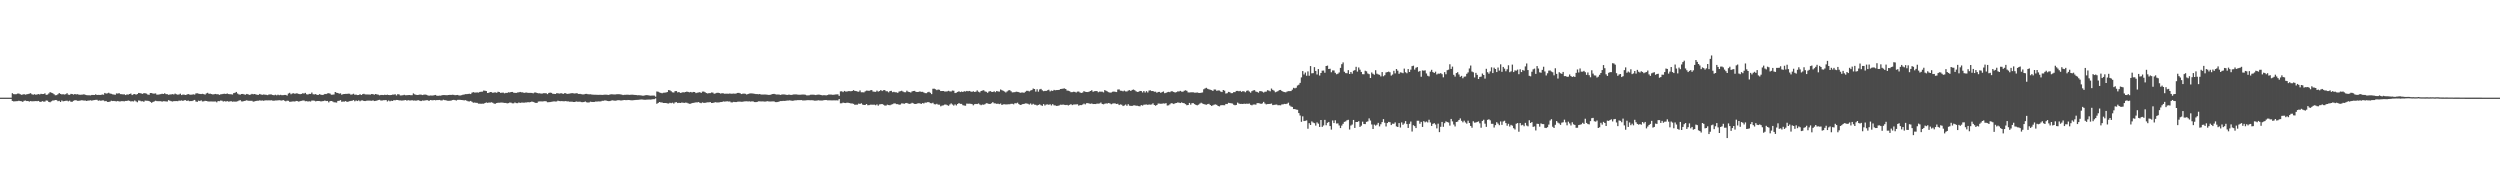 <?xml version="1.0" encoding="UTF-8"?>
<svg xmlns="http://www.w3.org/2000/svg" width="1920" height="150">
  <path d="M0 74.984h1v1.000H0zM1 74.989h1v1.000H1zM2 74.985h1v1.000H2zM3 74.988h1v1.000H3zM4 74.986h1v1.000H4zM5 74.984h1v1.000H5zM6 74.986h1v1.000H6zM7 74.985h1v1.000H7zM8 74.986h1v1.000H8zM9 71.583h1v5.937H9zM10 72.312h1v5.576H10zM11 72.383h1v5.420H11zM12 72.320h1v5.403H12zM13 71.907h1v5.772H13zM14 71.816h1v5.559H14zM15 72.320h1v5.316H15zM16 72.795h1v4.987H16zM17 72.612h1v5.623H17zM18 72.282h1v5.122H18zM19 72.726h1v4.494H19zM20 72.443h1v5.155H20zM21 72.259h1v5.299H21zM22 71.945h1v6.097H22zM23 71.567h1v6.027H23zM24 72.386h1v5.461H24zM25 72.737h1v5.047H25zM26 72.331h1v5.400H26zM27 72.736h1v4.891H27zM28 72.546h1v5.175H28zM29 72.257h1v5.260H29zM30 72.524h1v5.611H30zM31 72.042h1v6.265H31zM32 72.238h1v5.445H32zM33 72.174h1v5.869H33zM34 71.681h1v6.342H34zM35 72.849h1v4.290H35zM36 72.673h1v4.647H36zM37 71.799h1v6.471H37zM38 70.762h1v7.778H38zM39 71.233h1v6.614H39zM40 71.596h1v5.616H40zM41 72.341h1v4.828H41zM42 73.151h1v3.661H42zM43 73.038h1v3.879H43zM44 72.384h1v5.323H44zM45 71.453h1v5.958H45zM46 72.131h1v6.185H46zM47 72.498h1v4.649H47zM48 72.357h1v5.444H48zM49 72.590h1v5.019H49zM50 72.340h1v5.060H50zM51 71.559h1v5.733H51zM52 72.696h1v5.114H52zM53 72.854h1v4.443H53zM54 72.072h1v6.098H54zM55 72.240h1v5.874H55zM56 72.640h1v4.797H56zM57 72.191h1v4.779H57zM58 72.517h1v4.510H58zM59 72.340h1v5.073H59zM60 72.638h1v4.801H60zM61 72.795h1v4.452H61zM62 72.723h1v4.269H62zM63 72.674h1v4.401H63zM64 72.391h1v4.896H64zM65 72.832h1v4.369H65zM66 73.052h1v4.490H66zM67 73.141h1v4.133H67zM68 73.150h1v4.063H68zM69 73.270h1v3.755H69zM70 72.932h1v4.356H70zM71 72.933h1v4.067H71zM72 72.960h1v3.913H72zM73 72.444h1v4.252H73zM74 72.938h1v3.713H74zM75 72.878h1v4.473H75zM76 72.918h1v4.192H76zM77 72.890h1v4.530H77zM78 72.566h1v4.524H78zM79 72.755h1v4.334H79zM80 71.393h1v6.384H80zM81 71.870h1v5.625H81zM82 71.669h1v6.615H82zM83 71.226h1v7.034H83zM84 71.844h1v6.168H84zM85 72.051h1v5.299H85zM86 72.430h1v5.165H86zM87 72.575h1v4.937H87zM88 72.825h1v4.882H88zM89 71.717h1v6.135H89zM90 71.906h1v5.636H90zM91 71.532h1v6.418H91zM92 72.273h1v5.605H92zM93 72.354h1v5.320H93zM94 72.509h1v5.227H94zM95 72.455h1v5.383H95zM96 72.991h1v4.511H96zM97 72.481h1v5.051H97zM98 72.678h1v4.461H98zM99 72.208h1v5.233H99zM100 71.840h1v6.092H100zM101 73.021h1v4.703H101zM102 72.383h1v5.547H102zM103 72.214h1v4.950H103zM104 72.683h1v5.197H104zM105 72.246h1v6.277H105zM106 71.393h1v5.788H106zM107 71.540h1v5.795H107zM108 71.798h1v6.024H108zM109 72.090h1v5.615H109zM110 71.525h1v6.666H110zM111 71.635h1v5.605H111zM112 71.868h1v5.505H112zM113 72.599h1v4.836H113zM114 72.800h1v4.833H114zM115 71.416h1v6.830H115zM116 71.491h1v7.448H116zM117 71.899h1v6.371H117zM118 71.871h1v6.009H118zM119 71.747h1v5.639H119zM120 72.688h1v4.977H120zM121 72.647h1v5.071H121zM122 72.485h1v5.240H122zM123 72.300h1v5.428H123zM124 72.004h1v6.073H124zM125 72.189h1v5.532H125zM126 71.650h1v6.147H126zM127 72.295h1v5.607H127zM128 72.364h1v5.640H128zM129 72.816h1v4.103H129zM130 72.529h1v4.836H130zM131 72.473h1v5.241H131zM132 72.307h1v5.676H132zM133 72.568h1v5.124H133zM134 71.861h1v5.803H134zM135 72.418h1v5.194H135zM136 72.696h1v5.002H136zM137 72.533h1v4.734H137zM138 71.957h1v5.383H138zM139 72.994h1v4.121H139zM140 72.596h1v4.910H140zM141 72.718h1v4.305H141zM142 72.938h1v3.978H142zM143 72.664h1v4.889H143zM144 72.204h1v4.972H144zM145 72.586h1v5.138H145zM146 72.775h1v4.826H146zM147 72.650h1v4.969H147zM148 72.457h1v4.685H148zM149 72.652h1v4.100H149zM150 71.723h1v6.240H150zM151 71.653h1v6.573H151zM152 71.950h1v5.367H152zM153 72.153h1v5.467H153zM154 72.236h1v4.829H154zM155 72.034h1v5.896H155zM156 72.275h1v5.557H156zM157 72.655h1v4.754H157zM158 71.709h1v5.841H158zM159 71.263h1v6.537H159zM160 72.036h1v5.956H160zM161 71.949h1v5.996H161zM162 72.268h1v5.642H162zM163 72.555h1v5.413H163zM164 72.356h1v5.610H164zM165 72.126h1v5.800H165zM166 72.399h1v6.201H166zM167 72.351h1v5.274H167zM168 72.850h1v4.861H168zM169 72.428h1v4.767H169zM170 72.278h1v5.083H170zM171 72.077h1v5.919H171zM172 72.005h1v5.677H172zM173 72.210h1v5.840H173zM174 71.766h1v5.850H174zM175 72.241h1v5.769H175zM176 72.330h1v5.595H176zM177 72.406h1v5.278H177zM178 72.599h1v5.540H178zM179 71.529h1v6.456H179zM180 71.292h1v6.808H180zM181 70.612h1v7.425H181zM182 71.823h1v5.974H182zM183 72.491h1v4.746H183zM184 72.721h1v4.163H184zM185 72.217h1v5.683H185zM186 72.150h1v5.799H186zM187 72.510h1v5.049H187zM188 72.731h1v4.625H188zM189 72.130h1v4.872H189zM190 72.400h1v4.945H190zM191 72.871h1v4.550H191zM192 72.650h1v4.743H192zM193 72.105h1v5.295H193zM194 72.390h1v5.669H194zM195 72.188h1v5.696H195zM196 72.497h1v5.047H196zM197 72.826h1v4.534H197zM198 72.862h1v4.489H198zM199 72.128h1v4.915H199zM200 72.612h1v4.691H200zM201 72.809h1v4.348H201zM202 72.570h1v4.829H202zM203 72.693h1v4.411H203zM204 72.803h1v4.260H204zM205 73.057h1v4.075H205zM206 72.624h1v4.421H206zM207 72.483h1v4.619H207zM208 72.563h1v4.421H208zM209 72.976h1v4.316H209zM210 73.187h1v4.181H210zM211 72.759h1v4.413H211zM212 73.201h1v3.941H212zM213 72.695h1v4.359H213zM214 73.099h1v3.848H214zM215 72.820h1v4.296H215zM216 73.095h1v4.151H216zM217 73.054h1v3.726H217zM218 72.899h1v4.452H218zM219 72.895h1v4.947H219zM220 73.408h1v3.908H220zM221 71.850h1v5.580H221zM222 71.274h1v6.929H222zM223 72.371h1v5.736H223zM224 71.782h1v6.154H224zM225 71.622h1v6.230H225zM226 72.016h1v5.962H226zM227 71.661h1v5.835H227zM228 71.784h1v5.862H228zM229 72.143h1v5.932H229zM230 72.321h1v5.328H230zM231 72.164h1v5.301H231zM232 71.652h1v5.573H232zM233 71.834h1v5.336H233zM234 71.336h1v6.411H234zM235 72.384h1v5.297H235zM236 72.579h1v5.378H236zM237 72.070h1v5.717H237zM238 72.139h1v5.828H238zM239 71.084h1v6.193H239zM240 72.399h1v4.821H240zM241 72.489h1v4.854H241zM242 72.234h1v5.641H242zM243 72.923h1v4.656H243zM244 72.875h1v4.708H244zM245 72.300h1v5.316H245zM246 72.756h1v5.166H246zM247 72.933h1v4.810H247zM248 72.771h1v4.872H248zM249 72.139h1v5.092H249zM250 72.264h1v5.346H250zM251 71.710h1v5.796H251zM252 71.568h1v7.062H252zM253 71.864h1v5.801H253zM254 72.771h1v4.783H254zM255 72.696h1v5.223H255zM256 72.537h1v6.022H256zM257 70.680h1v7.976H257zM258 71.212h1v7.572H258zM259 71.435h1v6.073H259zM260 71.936h1v5.462H260zM261 71.666h1v5.259H261zM262 72.750h1v5.457H262zM263 72.298h1v5.694H263zM264 72.180h1v5.856H264zM265 72.076h1v5.565H265zM266 72.097h1v6.209H266zM267 71.947h1v6.095H267zM268 71.972h1v5.725H268zM269 72.701h1v4.810H269zM270 72.484h1v4.863H270zM271 72.012h1v4.825H271zM272 72.735h1v5.108H272zM273 72.644h1v4.533H273zM274 73.035h1v4.578H274zM275 72.958h1v4.088H275zM276 72.367h1v5.403H276zM277 72.953h1v4.188H277zM278 72.344h1v4.776H278zM279 72.031h1v5.538H279zM280 72.476h1v5.150H280zM281 72.552h1v4.809H281zM282 72.555h1v4.704H282zM283 72.598h1v4.688H283zM284 72.648h1v4.672H284zM285 72.178h1v5.221H285zM286 72.333h1v4.725H286zM287 72.710h1v4.928H287zM288 72.212h1v5.240H288zM289 72.483h1v4.779H289zM290 72.716h1v4.139H290zM291 73.231h1v3.409H291zM292 72.915h1v4.272H292zM293 72.920h1v4.312H293zM294 73.032h1v3.901H294zM295 72.777h1v4.165H295zM296 72.956h1v3.845H296zM297 72.714h1v5.211H297zM298 72.952h1v4.195H298zM299 73.046h1v4.761H299zM300 72.936h1v4.432H300zM301 72.646h1v4.925H301zM302 72.641h1v4.283H302zM303 72.401h1v4.641H303zM304 73.332h1v3.439H304zM305 72.366h1v4.435H305zM306 72.492h1v4.626H306zM307 73.317h1v3.779H307zM308 73.250h1v4.018H308zM309 73.107h1v4.071H309zM310 72.825h1v4.162H310zM311 73.183h1v3.625H311zM312 73.111h1v4.186H312zM313 73.014h1v3.883H313zM314 72.953h1v4.197H314zM315 73.114h1v4.059H315zM316 73.118h1v3.845H316zM317 71.751h1v5.502H317zM318 72.432h1v4.743H318zM319 72.821h1v4.540H319zM320 72.985h1v4.082H320zM321 72.844h1v4.131H321zM322 72.625h1v4.799H322zM323 72.694h1v4.951H323zM324 73.035h1v4.135H324zM325 72.712h1v4.622H325zM326 72.582h1v4.516H326zM327 72.828h1v4.124H327zM328 73.190h1v3.775H328zM329 73.528h1v4.027H329zM330 73.321h1v3.459H330zM331 73.390h1v3.558H331zM332 73.391h1v3.682H332zM333 73.119h1v3.671H333zM334 72.934h1v4.120H334zM335 73.524h1v3.347H335zM336 73.593h1v3.244H336zM337 73.436h1v3.297H337zM338 73.476h1v3.612H338zM339 73.129h1v4.012H339zM340 73.036h1v3.548H340zM341 73.023h1v3.892H341zM342 73.134h1v3.847H342zM343 73.106h1v4.248H343zM344 72.958h1v4.462H344zM345 72.863h1v4.513H345zM346 72.922h1v4.326H346zM347 72.750h1v4.096H347zM348 72.864h1v3.815H348zM349 73.094h1v3.783H349zM350 73.003h1v4.226H350zM351 72.897h1v3.821H351zM352 73.299h1v3.361H352zM353 73.341h1v3.336H353zM354 73.103h1v3.687H354zM355 72.747h1v4.136H355zM356 72.619h1v4.466H356zM357 72.309h1v4.611H357zM358 72.303h1v5.084H358zM359 72.165h1v5.646H359zM360 71.986h1v5.936H360zM361 72.233h1v5.292H361zM362 71.159h1v7.007H362zM363 70.768h1v8.146H363zM364 71.042h1v7.689H364zM365 71.044h1v7.913H365zM366 70.942h1v8.050H366zM367 71.140h1v8.467H367zM368 70.628h1v8.978H368zM369 70.444h1v9.293H369zM370 70.423h1v9.175H370zM371 69.507h1v10.183H371zM372 69.681h1v9.447H372zM373 69.937h1v8.780H373zM374 71.436h1v7.581H374zM375 71.205h1v7.538H375zM376 70.665h1v8.147H376zM377 70.775h1v7.747H377zM378 71.346h1v7.618H378zM379 70.998h1v8.621H379zM380 70.971h1v8.713H380zM381 71.248h1v7.840H381zM382 70.433h1v8.457H382zM383 70.697h1v8.192H383zM384 71.310h1v7.467H384zM385 71.164h1v7.556H385zM386 71.093h1v7.808H386zM387 71.670h1v7.377H387zM388 71.306h1v7.740H388zM389 71.358h1v8.043H389zM390 70.838h1v8.381H390zM391 70.989h1v7.740H391zM392 70.674h1v8.163H392zM393 70.586h1v8.789H393zM394 71.181h1v8.154H394zM395 71.331h1v7.363H395zM396 71.367h1v7.846H396zM397 71.016h1v8.237H397zM398 70.932h1v7.738H398zM399 70.592h1v8.477H399zM400 70.888h1v7.890H400zM401 70.906h1v7.909H401zM402 71.390h1v7.524H402zM403 71.122h1v7.592H403zM404 71.078h1v7.618H404zM405 71.322h1v7.098H405zM406 71.304h1v7.268H406zM407 71.315h1v7.077H407zM408 71.383h1v6.620H408zM409 71.700h1v6.600H409zM410 71.054h1v7.662H410zM411 71.005h1v8.028H411zM412 71.417h1v7.571H412zM413 71.693h1v6.305H413zM414 71.643h1v6.230H414zM415 71.885h1v5.973H415zM416 71.824h1v6.078H416zM417 71.574h1v6.259H417zM418 71.560h1v6.126H418zM419 71.614h1v6.185H419zM420 72.276h1v6.250H420zM421 71.370h1v7.131H421zM422 71.119h1v7.290H422zM423 71.336h1v6.859H423zM424 72.008h1v6.032H424zM425 72.086h1v5.716H425zM426 72.178h1v5.817H426zM427 71.650h1v6.286H427zM428 71.639h1v5.662H428zM429 71.904h1v5.713H429zM430 71.671h1v6.038H430zM431 71.619h1v6.025H431zM432 72.181h1v5.568H432zM433 71.594h1v6.185H433zM434 71.600h1v5.995H434zM435 72.126h1v5.736H435zM436 71.971h1v5.892H436zM437 71.894h1v6.229H437zM438 71.642h1v6.441H438zM439 71.522h1v6.615H439zM440 71.675h1v6.673H440zM441 71.840h1v6.491H441zM442 71.566h1v6.369H442zM443 71.741h1v6.398H443zM444 72.214h1v5.941H444zM445 72.111h1v5.991H445zM446 72.361h1v6.091H446zM447 72.478h1v5.996H447zM448 72.510h1v5.827H448zM449 72.134h1v5.780H449zM450 72.078h1v6.451H450zM451 72.361h1v6.392H451zM452 72.442h1v6.205H452zM453 72.383h1v5.702H453zM454 72.590h1v5.696H454zM455 72.704h1v5.643H455zM456 72.771h1v5.524H456zM457 72.752h1v5.237H457zM458 72.787h1v5.260H458zM459 72.837h1v5.060H459zM460 72.809h1v5.113H460zM461 72.830h1v5.023H461zM462 72.931h1v4.470H462zM463 72.804h1v4.598H463zM464 72.706h1v4.384H464zM465 72.688h1v4.524H465zM466 72.802h1v4.736H466zM467 72.887h1v4.782H467zM468 72.555h1v5.041H468zM469 72.375h1v4.854H469zM470 72.445h1v4.630H470zM471 72.556h1v4.703H471zM472 72.555h1v4.819H472zM473 72.407h1v4.827H473zM474 72.334h1v4.625H474zM475 72.362h1v4.583H475zM476 72.520h1v4.615H476zM477 72.679h1v4.464H477zM478 72.992h1v3.985H478zM479 72.801h1v4.019H479zM480 72.809h1v4.087H480zM481 72.685h1v4.202H481zM482 72.773h1v4.001H482zM483 72.863h1v3.966H483zM484 72.781h1v4.211H484zM485 72.722h1v4.309H485zM486 72.806h1v4.148H486zM487 72.887h1v3.958H487zM488 72.940h1v3.827H488zM489 73.144h1v3.545H489zM490 73.123h1v3.533H490zM491 73.186h1v3.317H491zM492 73.295h1v3.095H492zM493 73.466h1v2.977H493zM494 73.466h1v3.147H494zM495 73.156h1v3.487H495zM496 73.078h1v3.458H496zM497 73.095h1v3.376H497zM498 73.293h1v3.139H498zM499 73.474h1v3.005H499zM500 73.417h1v2.991H500zM501 73.391h1v2.776H501zM502 73.399h1v2.769H502zM503 74.216h1v1.358H503zM504 70.261h1v9.451H504zM505 70.473h1v8.604H505zM506 71.028h1v7.332H506zM507 71.332h1v7.312H507zM508 71.630h1v7.048H508zM509 71.245h1v7.869H509zM510 71.163h1v7.946H510zM511 71.022h1v8.090H511zM512 70.701h1v8.728H512zM513 69.179h1v10.317H513zM514 69.393h1v9.553H514zM515 70.086h1v9.150H515zM516 70.928h1v7.906H516zM517 71.052h1v8.504H517zM518 70.008h1v8.616H518zM519 69.946h1v8.515H519zM520 70.975h1v8.204H520zM521 70.666h1v8.263H521zM522 71.375h1v7.704H522zM523 71.194h1v7.588H523zM524 70.832h1v7.995H524zM525 70.971h1v8.107H525zM526 70.656h1v8.144H526zM527 70.360h1v8.528H527zM528 70.617h1v8.719H528zM529 70.916h1v8.818H529zM530 70.622h1v9.068H530zM531 71.011h1v8.164H531zM532 70.620h1v8.376H532zM533 70.638h1v8.190H533zM534 71.506h1v7.088H534zM535 71.163h1v7.475H535zM536 71.022h1v7.364H536zM537 70.755h1v8.212H537zM538 71.370h1v7.897H538zM539 70.326h1v8.334H539zM540 70.305h1v8.709H540zM541 70.833h1v8.153H541zM542 71.494h1v7.253H542zM543 71.766h1v6.844H543zM544 71.530h1v7.049H544zM545 71.517h1v6.846H545zM546 71.009h1v8.097H546zM547 71.100h1v7.964H547zM548 71.974h1v6.796H548zM549 71.734h1v6.759H549zM550 71.300h1v7.388H550zM551 71.233h1v7.463H551zM552 71.473h1v7.131H552zM553 71.886h1v6.505H553zM554 71.587h1v6.763H554zM555 71.678h1v6.189H555zM556 71.991h1v6.017H556zM557 71.950h1v5.986H557zM558 71.943h1v5.838H558zM559 71.983h1v5.979H559zM560 71.781h1v6.155H560zM561 72.012h1v6.620H561zM562 71.962h1v6.671H562zM563 71.815h1v6.435H563zM564 71.995h1v6.374H564zM565 71.741h1v6.641H565zM566 71.364h1v6.778H566zM567 71.347h1v6.679H567zM568 71.696h1v6.379H568zM569 72.238h1v5.962H569zM570 71.958h1v6.182H570zM571 71.879h1v6.020H571zM572 72.048h1v5.761H572zM573 72.585h1v5.209H573zM574 72.203h1v5.718H574zM575 71.825h1v6.012H575zM576 71.713h1v6.303H576zM577 71.750h1v6.048H577zM578 71.874h1v6.028H578zM579 72.042h1v6.369H579zM580 72.223h1v6.220H580zM581 72.221h1v6.064H581zM582 72.403h1v5.416H582zM583 72.200h1v5.623H583zM584 72.603h1v5.322H584zM585 72.609h1v5.242H585zM586 72.597h1v5.346H586zM587 72.574h1v5.502H587zM588 72.672h1v5.203H588zM589 72.762h1v4.943H589zM590 72.909h1v5.040H590zM591 72.824h1v5.152H591zM592 72.504h1v5.420H592zM593 72.201h1v5.690H593zM594 72.091h1v5.769H594zM595 72.383h1v6.029H595zM596 72.613h1v5.826H596zM597 72.542h1v5.736H597zM598 72.650h1v5.254H598zM599 72.917h1v4.698H599zM600 72.565h1v5.076H600zM601 72.492h1v4.997H601zM602 72.541h1v4.972H602zM603 72.709h1v4.690H603zM604 72.935h1v4.290H604zM605 72.709h1v4.511H605zM606 72.711h1v4.350H606zM607 72.949h1v4.319H607zM608 72.743h1v4.680H608zM609 72.533h1v4.776H609zM610 72.497h1v4.574H610zM611 72.517h1v4.530H611zM612 72.653h1v4.270H612zM613 72.737h1v4.149H613zM614 72.759h1v4.154H614zM615 72.663h1v4.165H615zM616 72.604h1v4.530H616zM617 72.599h1v4.572H617zM618 72.756h1v4.334H618zM619 73.201h1v3.792H619zM620 73.247h1v3.639H620zM621 73.167h1v3.780H621zM622 72.760h1v4.248H622zM623 72.719h1v4.225H623zM624 72.729h1v4.304H624zM625 72.790h1v4.527H625zM626 73.011h1v4.306H626zM627 72.757h1v4.443H627zM628 72.667h1v4.321H628zM629 72.692h1v4.467H629zM630 72.965h1v4.269H630zM631 73.213h1v4.014H631zM632 73.098h1v3.927H632zM633 73.107h1v3.737H633zM634 73.269h1v3.542H634zM635 73.031h1v4.044H635zM636 72.628h1v4.450H636zM637 72.617h1v4.443H637zM638 72.639h1v4.471H638zM639 72.807h1v4.285H639zM640 72.770h1v4.279H640zM641 72.573h1v4.529H641zM642 72.473h1v4.586H642zM643 72.460h1v4.712H643zM644 73.645h1v2.440H644zM645 70.190h1v9.165H645zM646 70.070h1v9.253H646zM647 70.767h1v8.021H647zM648 69.841h1v9.213H648zM649 70.306h1v8.854H649zM650 70.296h1v8.565H650zM651 69.980h1v8.974H651zM652 70.008h1v9.134H652zM653 70.067h1v9.396H653zM654 69.912h1v9.559H654zM655 69.242h1v10.537H655zM656 69.792h1v10.715H656zM657 69.922h1v10.460H657zM658 70.298h1v10.109H658zM659 70.431h1v9.127H659zM660 69.416h1v10.418H660zM661 70.848h1v8.456H661zM662 70.864h1v9.471H662zM663 70.955h1v9.703H663zM664 70.124h1v10.477H664zM665 69.566h1v10.289H665zM666 69.633h1v11.207H666zM667 69.789h1v10.945H667zM668 69.305h1v11.085H668zM669 69.191h1v11.186H669zM670 70.300h1v10.151H670zM671 70.447h1v9.923H671zM672 70.571h1v10.261H672zM673 69.567h1v10.601H673zM674 70.336h1v10.842H674zM675 69.949h1v10.221H675zM676 69.110h1v10.927H676zM677 69.960h1v9.905H677zM678 69.296h1v11.146H678zM679 69.181h1v11.893H679zM680 70.036h1v11.054H680zM681 70.137h1v10.262H681zM682 70.913h1v9.755H682zM683 69.914h1v10.909H683zM684 69.740h1v10.605H684zM685 70.823h1v9.219H685zM686 70.520h1v8.918H686zM687 70.863h1v8.540H687zM688 70.924h1v9.071H688zM689 71.321h1v8.677H689zM690 70.296h1v10.116H690zM691 70.037h1v10.253H691zM692 69.674h1v9.748H692zM693 70.321h1v9.131H693zM694 70.825h1v8.897H694zM695 70.871h1v8.343H695zM696 69.617h1v9.450H696zM697 70.450h1v9.118H697zM698 70.728h1v9.039H698zM699 71.053h1v8.534H699zM700 70.213h1v8.722H700zM701 69.911h1v9.521H701zM702 69.808h1v10.016H702zM703 70.538h1v9.332H703zM704 70.649h1v8.826H704zM705 70.540h1v8.785H705zM706 70.192h1v9.146H706zM707 70.553h1v9.301H707zM708 70.508h1v8.661H708zM709 70.999h1v8.450H709zM710 71.535h1v7.248H710zM711 71.595h1v7.216H711zM712 70.864h1v7.550H712zM713 70.528h1v7.946H713zM714 71.287h1v7.937H714zM715 72.292h1v7.087H715zM716 68.146h1v10.758H716zM717 68.078h1v11.955H717zM718 68.564h1v11.637H718zM719 69.232h1v10.493H719zM720 68.788h1v11.607H720zM721 68.957h1v11.446H721zM722 69.957h1v11.698H722zM723 69.867h1v11.234H723zM724 69.890h1v11.003H724zM725 70.270h1v10.059H725zM726 70.294h1v10.011H726zM727 70.165h1v10.619H727zM728 69.717h1v11.535H728zM729 70.207h1v10.004H729zM730 70.226h1v9.201H730zM731 69.506h1v10.753H731zM732 69.701h1v11.379H732zM733 71.498h1v8.682H733zM734 71.194h1v9.817H734zM735 70.598h1v9.274H735zM736 70.070h1v9.080H736zM737 70.718h1v9.053H737zM738 70.316h1v9.430H738zM739 70.662h1v10.147H739zM740 70.044h1v11.026H740zM741 70.291h1v10.917H741zM742 69.837h1v9.709H742zM743 70.116h1v9.537H743zM744 69.820h1v9.795H744zM745 70.269h1v9.460H745zM746 70.569h1v9.361H746zM747 70.083h1v10.795H747zM748 70.592h1v9.433H748zM749 70.404h1v9.438H749zM750 69.419h1v10.488H750zM751 70.446h1v8.998H751zM752 70.973h1v9.269H752zM753 69.907h1v10.888H753zM754 69.509h1v10.797H754zM755 69.263h1v11.184H755zM756 70.199h1v9.818H756zM757 70.510h1v8.755H757zM758 71.274h1v8.116H758zM759 70.290h1v9.542H759zM760 69.930h1v9.883H760zM761 70.491h1v8.809H761zM762 70.661h1v7.799H762zM763 70.080h1v9.288H763zM764 70.784h1v8.651H764zM765 69.913h1v9.848H765zM766 70.253h1v9.371H766zM767 70.370h1v9.580H767zM768 68.696h1v10.835H768zM769 69.248h1v11.389H769zM770 69.734h1v10.414H770zM771 70.323h1v9.760H771zM772 71.009h1v9.200H772zM773 70.194h1v10.003H773zM774 69.425h1v10.649H774zM775 69.221h1v10.849H775zM776 70.088h1v9.609H776zM777 70.949h1v8.751H777zM778 70.869h1v9.263H778zM779 70.756h1v8.519H779zM780 70.395h1v8.971H780zM781 70.551h1v8.319H781zM782 70.746h1v9.198H782zM783 71.251h1v9.410H783zM784 71.067h1v9.312H784zM785 70.998h1v8.937H785zM786 71.288h1v8.545H786zM787 70.444h1v8.988H787zM788 69.743h1v9.717H788zM789 69.723h1v10.016H789zM790 70.185h1v10.088H790zM791 69.549h1v9.901H791zM792 69.156h1v11.276H792zM793 67.981h1v11.742H793zM794 68.347h1v12.055H794zM795 70.358h1v10.135H795zM796 68.542h1v12.517H796zM797 70.393h1v10.196H797zM798 68.646h1v11.467H798zM799 68.226h1v12.617H799zM800 69.392h1v11.936H800zM801 70.022h1v9.891H801zM802 69.794h1v11.277H802zM803 69.855h1v10.425H803zM804 69.327h1v10.852H804zM805 68.916h1v11.580H805zM806 70.181h1v9.919H806zM807 69.511h1v11.465H807zM808 69.848h1v10.129H808zM809 69.024h1v11.888H809zM810 69.305h1v11.685H810zM811 69.156h1v12.185H811zM812 69.113h1v12.135H812zM813 69.007h1v11.917H813zM814 68.376h1v12.027H814zM815 68.235h1v12.255H815zM816 68.022h1v12.277H816zM817 67.894h1v12.622H817zM818 68.340h1v12.372H818zM819 69.538h1v11.025H819zM820 69.707h1v11.302H820zM821 70.062h1v10.482H821zM822 70.798h1v9.176H822zM823 70.777h1v9.974H823zM824 70.459h1v9.833H824zM825 70.531h1v9.703H825zM826 71.044h1v9.142H826zM827 70.347h1v9.711H827zM828 70.283h1v10.851H828zM829 71.082h1v9.614H829zM830 71.367h1v9.384H830zM831 71.072h1v9.224H831zM832 69.979h1v9.587H832zM833 70.517h1v9.684H833zM834 70.642h1v8.596H834zM835 70.699h1v8.511H835zM836 70.357h1v9.173H836zM837 69.877h1v9.819H837zM838 69.270h1v10.212H838zM839 70.488h1v9.415H839zM840 70.060h1v9.803H840zM841 69.946h1v9.982H841zM842 69.926h1v9.641H842zM843 70.860h1v8.780H843zM844 70.356h1v9.091H844zM845 70.401h1v8.343H845zM846 70.385h1v9.461H846zM847 70.969h1v9.157H847zM848 69.175h1v10.478H848zM849 69.723h1v9.697H849zM850 70.269h1v9.256H850zM851 70.823h1v8.281H851zM852 71.194h1v8.317H852zM853 71.006h1v9.066H853zM854 70.442h1v9.102H854zM855 70.286h1v9.049H855zM856 70.488h1v8.998H856zM857 70.716h1v9.131H857zM858 68.769h1v10.901H858zM859 68.668h1v12.006H859zM860 69.634h1v10.554H860zM861 69.729h1v10.690H861zM862 70.156h1v11.307H862zM863 69.605h1v11.416H863zM864 70.208h1v10.090H864zM865 70.266h1v10.967H865zM866 69.526h1v10.498H866zM867 69.215h1v11.913H867zM868 69.864h1v11.444H868zM869 69.069h1v12.305H869zM870 68.755h1v12.216H870zM871 69.259h1v11.619H871zM872 70.100h1v11.091H872zM873 70.627h1v10.578H873zM874 70.462h1v11.046H874zM875 69.830h1v11.826H875zM876 69.948h1v10.768H876zM877 70.991h1v10.117H877zM878 69.890h1v10.526H878zM879 71.072h1v9.263H879zM880 70.011h1v10.232H880zM881 70.990h1v9.538H881zM882 69.542h1v10.679H882zM883 69.360h1v11.023H883zM884 69.940h1v10.305H884zM885 69.912h1v9.440H885zM886 70.475h1v10.161H886zM887 70.411h1v10.782H887zM888 71.229h1v9.393H888zM889 70.628h1v8.861H889zM890 70.535h1v9.053H890zM891 71.334h1v8.390H891zM892 70.704h1v8.933H892zM893 70.234h1v9.187H893zM894 71.563h1v8.022H894zM895 71.328h1v7.859H895zM896 70.785h1v10.267H896zM897 70.564h1v10.329H897zM898 70.785h1v9.350H898zM899 70.093h1v9.183H899zM900 70.161h1v9.242H900zM901 70.675h1v9.268H901zM902 71.073h1v8.260H902zM903 70.780h1v8.314H903zM904 70.194h1v8.515H904zM905 70.266h1v8.559H905zM906 69.798h1v9.356H906zM907 70.356h1v8.269H907zM908 70.458h1v8.669H908zM909 69.666h1v9.663H909zM910 69.330h1v10.658H910zM911 69.730h1v11.097H911zM912 70.943h1v9.674H912zM913 71.030h1v8.024H913zM914 70.904h1v9.488H914zM915 70.874h1v8.347H915zM916 70.920h1v8.351H916zM917 71.148h1v8.831H917zM918 71.168h1v9.432H918zM919 71.034h1v9.862H919zM920 71.334h1v9.035H920zM921 71.448h1v8.109H921zM922 71.210h1v7.700H922zM923 71.011h1v8.497H923zM924 68.546h1v11.387H924zM925 67.893h1v12.356H925zM926 67.422h1v13.029H926zM927 68.214h1v11.740H927zM928 68.611h1v11.092H928zM929 68.916h1v11.737H929zM930 69.199h1v12.134H930zM931 69.847h1v11.070H931zM932 68.710h1v11.698H932zM933 68.745h1v11.454H933zM934 69.737h1v10.798H934zM935 69.438h1v11.981H935zM936 69.518h1v12.201H936zM937 70.303h1v10.605H937zM938 70.724h1v9.997H938zM939 69.121h1v11.680H939zM940 69.619h1v11.250H940zM941 71.822h1v7.992H941zM942 71.580h1v8.321H942zM943 70.548h1v8.381H943zM944 70.817h1v8.336H944zM945 71.559h1v7.732H945zM946 71.547h1v7.968H946zM947 70.767h1v9.668H947zM948 70.744h1v10.102H948zM949 69.854h1v10.758H949zM950 69.797h1v9.006H950zM951 70.086h1v9.420H951zM952 69.773h1v10.039H952zM953 70.537h1v9.228H953zM954 70.005h1v9.883H954zM955 70.211h1v9.402H955zM956 70.881h1v8.907H956zM957 69.717h1v9.901H957zM958 69.451h1v10.272H958zM959 70.297h1v9.207H959zM960 71.174h1v9.291H960zM961 69.993h1v10.924H961zM962 69.448h1v10.810H962zM963 69.204h1v11.003H963zM964 70.283h1v10.089H964zM965 70.616h1v8.599H965zM966 71.151h1v8.030H966zM967 70.006h1v9.412H967zM968 69.967h1v9.834H968zM969 70.422h1v8.997H969zM970 71.054h1v7.169H970zM971 70.455h1v9.079H971zM972 70.369h1v9.835H972zM973 69.274h1v10.664H973zM974 69.596h1v10.286H974zM975 70.140h1v9.653H975zM976 67.996h1v11.515H976zM977 69.011h1v11.710H977zM978 69.623h1v10.933H978zM979 70.866h1v9.514H979zM980 70.453h1v9.837H980zM981 69.990h1v10.837H981zM982 69.246h1v11.534H982zM983 69.067h1v11.812H983zM984 69.870h1v10.322H984zM985 70.454h1v9.695H985zM986 70.692h1v9.072H986zM987 70.888h1v9.029H987zM988 70.323h1v9.313H988zM989 70.015h1v8.843H989zM990 69.994h1v10.983H990zM991 69.946h1v11.864H991zM992 68.840h1v13.263H992zM993 67.445h1v16.314H993zM994 67.814h1v15.953H994zM995 67.368h1v16.786H995zM996 65.690h1v18.622H996zM997 65.069h1v21.772H997zM998 63.623h1v25.099H998zM999 59.456h1v34.103H999zM1000 54.590h1v34.767H1000zM1001 57.188h1v35.786H1001zM1002 55.711h1v37.042H1002zM1003 58.180h1v34.277H1003zM1004 54.823h1v44.052H1004zM1005 58.188h1v36.418H1005zM1006 50.751h1v45.274H1006zM1007 56.340h1v36.904H1007zM1008 56.178h1v37.908H1008zM1009 51.582h1v43.037H1009zM1010 54.500h1v41.963H1010zM1011 57.171h1v36.826H1011zM1012 53.051h1v41.905H1012zM1013 57.994h1v39.483H1013zM1014 56.072h1v36.090H1014zM1015 54.286h1v43.173H1015zM1016 54.149h1v42.214H1016zM1017 55.849h1v36.234H1017zM1018 50.709h1v45.501H1018zM1019 50.402h1v43.927H1019zM1020 53.009h1v40.635H1020zM1021 52.775h1v44.057H1021zM1022 55.524h1v44.026H1022zM1023 54.068h1v38.465H1023zM1024 54.104h1v40.408H1024zM1025 55.886h1v36.481H1025zM1026 57.038h1v37.849H1026zM1027 56.603h1v38.155H1027zM1028 55.672h1v40.709H1028zM1029 52.114h1v46.223H1029zM1030 49.303h1v47.149H1030zM1031 47.927h1v47.138H1031zM1032 55.086h1v38.519H1032zM1033 56.164h1v37.089H1033zM1034 56.272h1v36.085H1034zM1035 53.886h1v38.135H1035zM1036 56.841h1v42.649H1036zM1037 55.294h1v41.130H1037zM1038 56.587h1v39.070H1038zM1039 54.306h1v37.785H1039zM1040 53.841h1v44.418H1040zM1041 51.306h1v42.407H1041zM1042 55.002h1v38.709H1042zM1043 51.809h1v41.289H1043zM1044 53.502h1v43.998H1044zM1045 55.245h1v41.280H1045zM1046 56.981h1v36.472H1046zM1047 57.032h1v38.208H1047zM1048 54.333h1v41.003H1048zM1049 54.800h1v38.814H1049zM1050 56.445h1v36.804H1050zM1051 56.984h1v33.961H1051zM1052 59.919h1v32.655H1052zM1053 55.658h1v39.952H1053zM1054 56.693h1v42.391H1054zM1055 57.401h1v38.305H1055zM1056 53.924h1v42.528H1056zM1057 56.561h1v39.169H1057zM1058 57.149h1v37.187H1058zM1059 57.461h1v39.599H1059zM1060 58.686h1v36.763H1060zM1061 55.357h1v38.414H1061zM1062 58.591h1v32.884H1062zM1063 57.745h1v36.521H1063zM1064 55.643h1v41.502H1064zM1065 55.354h1v39.156H1065zM1066 54.965h1v38.632H1066zM1067 55.494h1v38.350H1067zM1068 58.056h1v37.975H1068zM1069 57.242h1v37.750H1069zM1070 54.395h1v40.696H1070zM1071 56.351h1v37.643H1071zM1072 52.970h1v44.129H1072zM1073 54.280h1v43.280H1073zM1074 56.663h1v37.847H1074zM1075 55.560h1v42.408H1075zM1076 55.754h1v38.255H1076zM1077 56.231h1v39.615H1077zM1078 52.664h1v42.177H1078zM1079 55.517h1v37.531H1079zM1080 56.264h1v39.006H1080zM1081 53.055h1v45.218H1081zM1082 55.279h1v39.812H1082zM1083 53.485h1v39.838H1083zM1084 50.811h1v50.228H1084zM1085 50.451h1v45.702H1085zM1086 53.479h1v43.373H1086zM1087 52.018h1v46.327H1087zM1088 51.529h1v41.179H1088zM1089 55.065h1v37.648H1089zM1090 54.470h1v40.545H1090zM1091 58.915h1v34.670H1091zM1092 54.079h1v43.398H1092zM1093 54.257h1v38.782H1093zM1094 54.021h1v39.945H1094zM1095 56.418h1v36.936H1095zM1096 58.142h1v35.930H1096zM1097 58.660h1v33.297H1097zM1098 55.040h1v39.029H1098zM1099 53.587h1v43.124H1099zM1100 55.370h1v39.744H1100zM1101 56.075h1v38.485H1101zM1102 55.033h1v40.593H1102zM1103 57.188h1v41.411H1103zM1104 56.503h1v38.477H1104zM1105 56.592h1v44.898H1105zM1106 56.171h1v41.221H1106zM1107 56.976h1v36.661H1107zM1108 59.408h1v37.995H1108zM1109 55.381h1v39.259H1109zM1110 57.028h1v36.190H1110zM1111 53.913h1v39.810H1111zM1112 53.505h1v40.626H1112zM1113 49.362h1v47.091H1113zM1114 52.938h1v38.399H1114zM1115 51.133h1v42.102H1115zM1116 57.429h1v38.233H1116zM1117 58.840h1v38.275H1117zM1118 56.094h1v37.626H1118zM1119 55.472h1v37.936H1119zM1120 57.201h1v34.976H1120zM1121 58.971h1v31.981H1121zM1122 58.242h1v34.531H1122zM1123 60.099h1v33.851H1123zM1124 58.887h1v33.791H1124zM1125 58.718h1v35.334H1125zM1126 56.686h1v38.277H1126zM1127 55.626h1v37.066H1127zM1128 52.580h1v41.890H1128zM1129 50.319h1v46.410H1129zM1130 54.937h1v43.153H1130zM1131 55.518h1v37.628H1131zM1132 59.504h1v34.701H1132zM1133 55.946h1v38.087H1133zM1134 57.522h1v36.124H1134zM1135 60.652h1v32.580H1135zM1136 59.108h1v35.624H1136zM1137 58.829h1v39.261H1137zM1138 56.485h1v36.373H1138zM1139 57.624h1v34.315H1139zM1140 60.383h1v34.584H1140zM1141 52.862h1v44.584H1141zM1142 55.465h1v36.580H1142zM1143 56.601h1v34.998H1143zM1144 54.858h1v37.573H1144zM1145 51.731h1v43.340H1145zM1146 56.133h1v38.933H1146zM1147 51.985h1v45.967H1147zM1148 52.990h1v43.101H1148zM1149 55.355h1v38.470H1149zM1150 51.870h1v43.051H1150zM1151 54.219h1v41.946H1151zM1152 49.401h1v43.861H1152zM1153 55.118h1v40.772H1153zM1154 51.428h1v41.880H1154zM1155 52.711h1v40.020H1155zM1156 54.747h1v39.743H1156zM1157 53.199h1v43.387H1157zM1158 50.132h1v44.927H1158zM1159 55.470h1v41.725H1159zM1160 54.802h1v41.102H1160zM1161 49.637h1v46.896H1161zM1162 55.324h1v43.156H1162zM1163 54.052h1v45.365H1163zM1164 54.293h1v40.717H1164zM1165 53.451h1v41.070H1165zM1166 56.994h1v44.157H1166zM1167 53.197h1v41.305H1167zM1168 55.362h1v40.910H1168zM1169 53.724h1v42.146H1169zM1170 54.260h1v42.718H1170zM1171 50.975h1v43.392H1171zM1172 48.730h1v47.676H1172zM1173 53.810h1v43.198H1173zM1174 58.202h1v34.164H1174zM1175 58.609h1v35.857H1175zM1176 55.091h1v38.669H1176zM1177 53.258h1v44.171H1177zM1178 52.661h1v44.402H1178zM1179 56.717h1v43.486H1179zM1180 50.743h1v44.300H1180zM1181 52.607h1v42.577H1181zM1182 55.563h1v41.726H1182zM1183 55.843h1v38.918H1183zM1184 53.652h1v41.611H1184zM1185 51.236h1v44.118H1185zM1186 54.908h1v43.238H1186zM1187 57.946h1v40.420H1187zM1188 56.284h1v41.430H1188zM1189 54.201h1v41.499H1189zM1190 54.140h1v38.435H1190zM1191 54.911h1v36.641H1191zM1192 55.523h1v41.821H1192zM1193 57.879h1v40.450H1193zM1194 52.418h1v43.410H1194zM1195 56.726h1v36.238H1195zM1196 60.287h1v33.861H1196zM1197 55.457h1v39.355H1197zM1198 56.293h1v39.596H1198zM1199 56.749h1v37.463H1199zM1200 55.254h1v38.663H1200zM1201 58.492h1v33.388H1201zM1202 58.399h1v35.600H1202zM1203 59.048h1v37.226H1203zM1204 58.862h1v34.580H1204zM1205 57.188h1v37.635H1205zM1206 58.435h1v37.937H1206zM1207 59.117h1v34.766H1207zM1208 58.626h1v36.849H1208zM1209 59.103h1v36.842H1209zM1210 55.985h1v42.170H1210zM1211 53.366h1v44.740H1211zM1212 55.663h1v40.397H1212zM1213 52.563h1v43.221H1213zM1214 55.017h1v40.398H1214zM1215 55.045h1v39.270H1215zM1216 54.411h1v40.780H1216zM1217 55.465h1v35.728H1217zM1218 57.513h1v36.890H1218zM1219 55.662h1v39.614H1219zM1220 57.748h1v37.783H1220zM1221 59.319h1v33.714H1221zM1222 53.958h1v36.809H1222zM1223 56.547h1v33.988H1223zM1224 57.893h1v35.248H1224zM1225 57.983h1v35.436H1225zM1226 59.572h1v32.991H1226zM1227 58.883h1v39.439H1227zM1228 57.439h1v40.304H1228zM1229 56.079h1v38.220H1229zM1230 53.805h1v41.872H1230zM1231 49.967h1v43.613H1231zM1232 52.358h1v42.084H1232zM1233 57.085h1v39.681H1233zM1234 58.339h1v34.315H1234zM1235 55.913h1v36.942H1235zM1236 55.392h1v36.805H1236zM1237 55.409h1v36.249H1237zM1238 48.515h1v44.756H1238zM1239 48.736h1v42.841H1239zM1240 49.664h1v41.678H1240zM1241 56.194h1v37.878H1241zM1242 58.202h1v38.673H1242zM1243 57.180h1v35.357H1243zM1244 56.815h1v35.936H1244zM1245 59.210h1v34.696H1245zM1246 58.510h1v32.577H1246zM1247 53.881h1v42.433H1247zM1248 51.751h1v47.869H1248zM1249 55.853h1v36.859H1249zM1250 54.918h1v42.583H1250zM1251 55.656h1v38.384H1251zM1252 53.206h1v42.962H1252zM1253 56.944h1v38.048H1253zM1254 56.350h1v39.897H1254zM1255 54.551h1v37.456H1255zM1256 56.503h1v37.382H1256zM1257 53.659h1v41.547H1257zM1258 55.088h1v40.642H1258zM1259 55.704h1v39.571H1259zM1260 54.746h1v41.046H1260zM1261 55.265h1v38.432H1261zM1262 56.208h1v38.568H1262zM1263 55.660h1v37.978H1263zM1264 55.336h1v43.251H1264zM1265 54.189h1v43.003H1265zM1266 57.161h1v38.829H1266zM1267 58.241h1v36.890H1267zM1268 56.316h1v36.503H1268zM1269 55.821h1v42.185H1269zM1270 55.471h1v42.015H1270zM1271 57.442h1v37.461H1271zM1272 56.816h1v38.363H1272zM1273 56.653h1v35.604H1273zM1274 59.704h1v32.540H1274zM1275 59.167h1v35.238H1275zM1276 57.361h1v35.444H1276zM1277 57.398h1v36.844H1277zM1278 55.324h1v38.183H1278zM1279 52.656h1v40.744H1279zM1280 52.938h1v38.689H1280zM1281 56.538h1v36.895H1281zM1282 54.971h1v42.822H1282zM1283 51.435h1v41.897H1283zM1284 55.329h1v38.831H1284zM1285 56.107h1v42.423H1285zM1286 49.551h1v44.487H1286zM1287 52.646h1v43.008H1287zM1288 56.384h1v42.640H1288zM1289 51.927h1v47.726H1289zM1290 53.123h1v40.519H1290zM1291 49.509h1v50.307H1291zM1292 47.670h1v49.840H1292zM1293 46.581h1v48.826H1293zM1294 52.581h1v41.877H1294zM1295 53.962h1v45.080H1295zM1296 55.363h1v42.332H1296zM1297 54.410h1v40.376H1297zM1298 53.835h1v44.706H1298zM1299 55.149h1v42.311H1299zM1300 54.014h1v45.577H1300zM1301 49.894h1v49.214H1301zM1302 46.089h1v49.628H1302zM1303 47.531h1v48.568H1303zM1304 49.140h1v50.934H1304zM1305 50.273h1v50.388H1305zM1306 53.101h1v48.669H1306zM1307 51.773h1v42.672H1307zM1308 52.325h1v42.814H1308zM1309 53.459h1v45.119H1309zM1310 52.459h1v45.837H1310zM1311 49.127h1v47.912H1311zM1312 53.092h1v49.859H1312zM1313 45.226h1v55.966H1313zM1314 42.590h1v53.630H1314zM1315 54.326h1v41.375H1315zM1316 56.575h1v42.614H1316zM1317 56.050h1v40.915H1317zM1318 49.849h1v44.644H1318zM1319 51.417h1v46.416H1319zM1320 52.997h1v49.159H1320zM1321 51.166h1v46.384H1321zM1322 51.077h1v45.955H1322zM1323 51.763h1v43.305H1323zM1324 53.457h1v44.667H1324zM1325 54.706h1v43.327H1325zM1326 56.049h1v50.009H1326zM1327 52.385h1v42.408H1327zM1328 51.233h1v45.609H1328zM1329 53.695h1v46.830H1329zM1330 53.321h1v45.021H1330zM1331 53.103h1v43.690H1331zM1332 56.603h1v42.905H1332zM1333 50.208h1v41.676H1333zM1334 49.545h1v46.806H1334zM1335 56.447h1v36.486H1335zM1336 56.974h1v40.400H1336zM1337 55.415h1v38.309H1337zM1338 56.192h1v38.086H1338zM1339 54.301h1v41.285H1339zM1340 48.757h1v45.231H1340zM1341 53.233h1v45.821H1341zM1342 54.543h1v44.389H1342zM1343 61.004h1v37.600H1343zM1344 55.952h1v39.372H1344zM1345 57.131h1v36.629H1345zM1346 55.841h1v40.249H1346zM1347 55.148h1v42.040H1347zM1348 55.980h1v38.578H1348zM1349 53.815h1v42.011H1349zM1350 57.908h1v38.125H1350zM1351 58.724h1v36.836H1351zM1352 57.349h1v38.759H1352zM1353 51.830h1v45.930H1353zM1354 50.359h1v51.597H1354zM1355 52.641h1v48.540H1355zM1356 53.279h1v43.332H1356zM1357 51.188h1v46.343H1357zM1358 51.681h1v46.310H1358zM1359 54.885h1v47.505H1359zM1360 54.368h1v45.950H1360zM1361 52.185h1v44.511H1361zM1362 54.931h1v46.377H1362zM1363 55.263h1v47.615H1363zM1364 52.104h1v45.860H1364zM1365 52.131h1v42.574H1365zM1366 52.022h1v46.918H1366zM1367 50.879h1v47.701H1367zM1368 53.309h1v46.176H1368zM1369 53.585h1v43.791H1369zM1370 50.503h1v48.532H1370zM1371 53.358h1v44.714H1371zM1372 49.732h1v44.520H1372zM1373 53.105h1v43.678H1373zM1374 55.728h1v39.894H1374zM1375 57.133h1v43.933H1375zM1376 54.976h1v41.328H1376zM1377 52.781h1v43.961H1377zM1378 55.886h1v43.103H1378zM1379 56.546h1v39.696H1379zM1380 53.621h1v44.839H1380zM1381 51.664h1v45.454H1381zM1382 53.294h1v44.423H1382zM1383 55.649h1v45.035H1383zM1384 54.878h1v45.530H1384zM1385 51.641h1v46.515H1385zM1386 53.936h1v43.767H1386zM1387 56.869h1v39.671H1387zM1388 54.270h1v45.784H1388zM1389 53.611h1v44.231H1389zM1390 50.715h1v45.595H1390zM1391 50.323h1v51.290H1391zM1392 53.280h1v44.930H1392zM1393 52.352h1v44.913H1393zM1394 51.284h1v44.709H1394zM1395 49.758h1v47.427H1395zM1396 55.562h1v41.437H1396zM1397 50.601h1v46.680H1397zM1398 51.473h1v45.686H1398zM1399 53.304h1v47.021H1399zM1400 53.431h1v46.520H1400zM1401 52.556h1v45.620H1401zM1402 49.475h1v47.073H1402zM1403 46.765h1v53.112H1403zM1404 50.692h1v47.165H1404zM1405 53.752h1v43.356H1405zM1406 52.087h1v49.501H1406zM1407 53.388h1v44.243H1407zM1408 52.112h1v45.801H1408zM1409 53.488h1v41.615H1409zM1410 53.866h1v42.201H1410zM1411 51.386h1v50.173H1411zM1412 53.542h1v46.538H1412zM1413 55.095h1v41.684H1413zM1414 56.681h1v39.492H1414zM1415 54.427h1v40.863H1415zM1416 56.335h1v38.212H1416zM1417 57.343h1v37.417H1417zM1418 55.299h1v39.865H1418zM1419 56.122h1v38.877H1419zM1420 52.066h1v41.965H1420zM1421 53.094h1v43.246H1421zM1422 51.140h1v42.529H1422zM1423 54.869h1v40.569H1423zM1424 50.601h1v46.153H1424zM1425 54.920h1v38.979H1425zM1426 54.629h1v38.292H1426zM1427 52.627h1v41.865H1427zM1428 48.776h1v46.113H1428zM1429 53.154h1v41.206H1429zM1430 50.621h1v50.207H1430zM1431 50.637h1v47.171H1431zM1432 54.189h1v39.922H1432zM1433 49.615h1v48.879H1433zM1434 53.025h1v47.277H1434zM1435 49.585h1v48.121H1435zM1436 52.673h1v40.693H1436zM1437 51.995h1v47.569H1437zM1438 51.747h1v43.064H1438zM1439 51.873h1v45.987H1439zM1440 52.475h1v45.873H1440zM1441 48.550h1v49.759H1441zM1442 52.992h1v43.349H1442zM1443 52.932h1v43.314H1443zM1444 49.386h1v47.422H1444zM1445 52.090h1v48.348H1445zM1446 52.726h1v43.905H1446zM1447 53.642h1v41.762H1447zM1448 49.589h1v43.949H1448zM1449 54.464h1v45.911H1449zM1450 52.226h1v48.099H1450zM1451 52.370h1v49.740H1451zM1452 51.531h1v47.242H1452zM1453 51.191h1v49.038H1453zM1454 47.775h1v49.331H1454zM1455 47.978h1v52.856H1455zM1456 53.551h1v45.484H1456zM1457 53.135h1v42.061H1457zM1458 54.871h1v39.822H1458zM1459 51.365h1v45.506H1459zM1460 49.879h1v49.511H1460zM1461 51.093h1v46.465H1461zM1462 51.732h1v48.565H1462zM1463 50.009h1v44.344H1463zM1464 52.415h1v47.325H1464zM1465 50.152h1v49.654H1465zM1466 55.468h1v39.938H1466zM1467 52.947h1v42.672H1467zM1468 50.791h1v47.591H1468zM1469 51.298h1v52.473H1469zM1470 54.009h1v47.053H1470zM1471 52.888h1v48.251H1471zM1472 49.736h1v47.250H1472zM1473 54.231h1v40.690H1473zM1474 55.713h1v39.845H1474zM1475 55.147h1v46.331H1475zM1476 53.552h1v45.539H1476zM1477 52.045h1v46.184H1477zM1478 55.799h1v40.664H1478zM1479 56.390h1v40.550H1479zM1480 54.750h1v41.455H1480zM1481 55.699h1v44.057H1481zM1482 56.041h1v41.207H1482zM1483 53.897h1v44.828H1483zM1484 56.904h1v41.160H1484zM1485 56.791h1v42.553H1485zM1486 58.201h1v39.370H1486zM1487 58.030h1v37.592H1487zM1488 56.135h1v41.360H1488zM1489 55.519h1v42.549H1489zM1490 55.659h1v40.558H1490zM1491 56.620h1v39.961H1491zM1492 57.443h1v41.355H1492zM1493 57.190h1v45.275H1493zM1494 53.093h1v48.068H1494zM1495 55.347h1v45.231H1495zM1496 56.037h1v41.331H1496zM1497 56.659h1v40.301H1497zM1498 51.452h1v42.855H1498zM1499 51.936h1v44.489H1499zM1500 52.034h1v42.958H1500zM1501 55.239h1v40.093H1501zM1502 53.461h1v42.427H1502zM1503 49.805h1v50.107H1503zM1504 56.315h1v39.593H1504zM1505 51.706h1v44.894H1505zM1506 50.275h1v45.460H1506zM1507 54.322h1v39.685H1507zM1508 56.197h1v37.738H1508zM1509 56.440h1v41.261H1509zM1510 56.484h1v42.903H1510zM1511 53.149h1v43.555H1511zM1512 54.704h1v46.102H1512zM1513 49.910h1v47.000H1513zM1514 55.864h1v37.590H1514zM1515 52.956h1v42.198H1515zM1516 56.103h1v40.040H1516zM1517 53.815h1v43.732H1517zM1518 55.412h1v41.248H1518zM1519 57.008h1v40.130H1519zM1520 54.023h1v41.046H1520zM1521 54.227h1v39.876H1521zM1522 55.859h1v37.071H1522zM1523 51.877h1v40.612H1523zM1524 49.590h1v44.671H1524zM1525 54.950h1v39.339H1525zM1526 49.871h1v44.709H1526zM1527 56.270h1v38.967H1527zM1528 55.920h1v37.199H1528zM1529 57.695h1v35.705H1529zM1530 52.971h1v40.945H1530zM1531 54.204h1v47.064H1531zM1532 53.669h1v42.197H1532zM1533 52.043h1v45.083H1533zM1534 54.797h1v41.676H1534zM1535 55.321h1v41.824H1535zM1536 51.257h1v47.135H1536zM1537 51.283h1v47.794H1537zM1538 52.858h1v49.574H1538zM1539 52.081h1v47.067H1539zM1540 49.830h1v46.601H1540zM1541 53.436h1v39.566H1541zM1542 54.242h1v43.466H1542zM1543 55.510h1v44.228H1543zM1544 52.134h1v46.508H1544zM1545 54.616h1v41.343H1545zM1546 51.002h1v43.278H1546zM1547 54.689h1v42.438H1547zM1548 56.447h1v40.838H1548zM1549 52.178h1v45.634H1549zM1550 51.505h1v46.367H1550zM1551 51.079h1v47.347H1551zM1552 55.104h1v45.961H1552zM1553 53.336h1v46.325H1553zM1554 56.040h1v39.260H1554zM1555 56.266h1v36.740H1555zM1556 62.753h1v26.214H1556zM1557 52.981h1v46.739H1557zM1558 52.541h1v44.420H1558zM1559 57.822h1v40.416H1559zM1560 56.861h1v40.489H1560zM1561 57.920h1v37.826H1561zM1562 53.739h1v40.317H1562zM1563 56.412h1v42.356H1563zM1564 53.766h1v41.302H1564zM1565 55.622h1v39.802H1565zM1566 57.414h1v37.672H1566zM1567 59.464h1v34.605H1567zM1568 56.397h1v36.723H1568zM1569 56.406h1v38.251H1569zM1570 55.213h1v40.011H1570zM1571 54.299h1v38.796H1571zM1572 55.550h1v36.645H1572zM1573 54.866h1v39.915H1573zM1574 54.788h1v41.591H1574zM1575 57.061h1v36.657H1575zM1576 56.452h1v39.884H1576zM1577 55.846h1v40.152H1577zM1578 50.482h1v42.699H1578zM1579 51.713h1v45.104H1579zM1580 52.667h1v44.308H1580zM1581 53.941h1v39.358H1581zM1582 55.126h1v39.908H1582zM1583 51.599h1v42.579H1583zM1584 52.829h1v39.684H1584zM1585 53.088h1v43.754H1585zM1586 52.101h1v43.355H1586zM1587 56.327h1v39.137H1587zM1588 55.207h1v38.145H1588zM1589 53.560h1v43.444H1589zM1590 56.071h1v38.558H1590zM1591 56.314h1v36.131H1591zM1592 55.823h1v37.593H1592zM1593 57.243h1v34.428H1593zM1594 58.245h1v30.605H1594zM1595 58.840h1v36.467H1595zM1596 60.115h1v33.634H1596zM1597 61.185h1v30.059H1597zM1598 64.818h1v20.173H1598zM1599 67.819h1v14.238H1599zM1600 69.016h1v13.820H1600zM1601 52.171h1v40.593H1601zM1602 57.891h1v35.694H1602zM1603 54.115h1v37.543H1603zM1604 60.139h1v29.182H1604zM1605 61.894h1v31.538H1605zM1606 67.693h1v15.113H1606zM1607 56.933h1v36.162H1607zM1608 57.639h1v34.011H1608zM1609 57.231h1v33.444H1609zM1610 57.793h1v31.039H1610zM1611 61.828h1v25.150H1611zM1612 66.022h1v17.349H1612zM1613 56.532h1v39.796H1613zM1614 59.941h1v34.620H1614zM1615 59.092h1v30.521H1615zM1616 57.080h1v33.786H1616zM1617 63.730h1v21.466H1617zM1618 59.520h1v36.059H1618zM1619 56.682h1v35.252H1619zM1620 59.855h1v30.765H1620zM1621 60.314h1v31.804H1621zM1622 61.277h1v25.770H1622zM1623 66.910h1v17.844H1623zM1624 66.235h1v15.432H1624zM1625 68.167h1v13.738H1625zM1626 70.172h1v10.233H1626zM1627 68.441h1v12.980H1627zM1628 66.441h1v15.521H1628zM1629 66.745h1v15.340H1629zM1630 67.070h1v14.774H1630zM1631 71.793h1v7.343H1631zM1632 72.984h1v4.407H1632zM1633 73.004h1v4.033H1633zM1634 72.277h1v5.356H1634zM1635 73.113h1v4.224H1635zM1636 59.833h1v35.753H1636zM1637 55.831h1v37.400H1637zM1638 59.371h1v31.516H1638zM1639 59.346h1v31.837H1639zM1640 60.469h1v28.305H1640zM1641 68.781h1v15.835H1641zM1642 56.759h1v33.830H1642zM1643 58.763h1v32.165H1643zM1644 58.573h1v31.395H1644zM1645 57.233h1v32.530H1645zM1646 59.682h1v30.784H1646zM1647 63.278h1v20.685H1647zM1648 53.614h1v39.643H1648zM1649 57.102h1v37.521H1649zM1650 58.803h1v32.246H1650zM1651 57.937h1v33.322H1651zM1652 58.472h1v33.370H1652zM1653 66.612h1v15.047H1653zM1654 58.732h1v35.343H1654zM1655 57.835h1v33.443H1655zM1656 59.638h1v29.386H1656zM1657 60.109h1v28.345H1657zM1658 63.955h1v20.645H1658zM1659 66.630h1v15.880H1659zM1660 65.745h1v15.108H1660zM1661 66.835h1v12.987H1661zM1662 71.599h1v6.639H1662zM1663 66.985h1v15.318H1663zM1664 68.546h1v12.481H1664zM1665 68.272h1v12.571H1665zM1666 69.894h1v11.150H1666zM1667 72.161h1v5.347H1667zM1668 73.534h1v3.241H1668zM1669 72.357h1v5.172H1669zM1670 72.194h1v5.400H1670zM1671 62.382h1v20.580H1671zM1672 56.606h1v39.490H1672zM1673 58.474h1v33.451H1673zM1674 59.524h1v30.529H1674zM1675 61.542h1v28.019H1675zM1676 64.581h1v20.717H1676zM1677 56.920h1v33.402H1677zM1678 56.234h1v34.083H1678zM1679 59.491h1v30.447H1679zM1680 60.122h1v30.701H1680zM1681 58.532h1v33.283H1681zM1682 64.871h1v22.153H1682zM1683 59.312h1v33.801H1683zM1684 56.099h1v39.998H1684zM1685 59.130h1v34.377H1685zM1686 54.858h1v35.349H1686zM1687 58.920h1v30.328H1687zM1688 64.622h1v21.167H1688zM1689 58.961h1v39.112H1689zM1690 53.600h1v44.202H1690zM1691 54.450h1v41.469H1691zM1692 50.581h1v45.169H1692zM1693 56.343h1v40.391H1693zM1694 53.062h1v41.657H1694zM1695 53.527h1v44.536H1695zM1696 54.894h1v41.971H1696zM1697 53.618h1v41.347H1697zM1698 55.429h1v40.507H1698zM1699 53.428h1v43.404H1699zM1700 54.402h1v40.518H1700zM1701 53.049h1v40.208H1701zM1702 52.531h1v43.197H1702zM1703 50.980h1v46.719H1703zM1704 53.523h1v43.542H1704zM1705 55.317h1v43.360H1705zM1706 54.404h1v41.179H1706zM1707 54.155h1v43.470H1707zM1708 52.193h1v44.731H1708zM1709 52.386h1v42.679H1709zM1710 54.281h1v45.154H1710zM1711 51.894h1v48.983H1711zM1712 53.072h1v45.516H1712zM1713 55.437h1v40.107H1713zM1714 53.272h1v44.659H1714zM1715 53.124h1v45.277H1715zM1716 51.833h1v48.539H1716zM1717 52.928h1v43.523H1717zM1718 52.602h1v46.230H1718zM1719 52.274h1v43.430H1719zM1720 51.992h1v43.075H1720zM1721 51.299h1v43.278H1721zM1722 55.720h1v40.910H1722zM1723 55.831h1v39.304H1723zM1724 54.485h1v42.484H1724zM1725 54.807h1v40.563H1725zM1726 57.442h1v38.881H1726zM1727 54.621h1v40.816H1727zM1728 57.994h1v37.200H1728zM1729 56.604h1v40.398H1729zM1730 56.410h1v40.445H1730zM1731 55.661h1v37.534H1731zM1732 54.333h1v39.011H1732zM1733 54.599h1v39.290H1733zM1734 55.023h1v37.846H1734zM1735 53.631h1v39.964H1735zM1736 53.555h1v43.041H1736zM1737 57.159h1v36.743H1737zM1738 55.826h1v37.574H1738zM1739 56.124h1v36.833H1739zM1740 57.056h1v34.817H1740zM1741 56.216h1v34.853H1741zM1742 58.040h1v33.049H1742zM1743 57.758h1v33.936H1743zM1744 60.098h1v31.529H1744zM1745 59.626h1v33.179H1745zM1746 58.974h1v33.552H1746zM1747 57.346h1v34.056H1747zM1748 58.716h1v33.845H1748zM1749 60.015h1v32.362H1749zM1750 61.180h1v30.491H1750zM1751 59.507h1v32.003H1751zM1752 57.872h1v31.093H1752zM1753 59.166h1v29.696H1753zM1754 59.467h1v29.348H1754zM1755 62.046h1v27.975H1755zM1756 62.254h1v27.018H1756zM1757 63.825h1v26.197H1757zM1758 63.152h1v25.239H1758zM1759 63.921h1v23.460H1759zM1760 63.962h1v23.346H1760zM1761 63.323h1v25.229H1761zM1762 63.655h1v25.028H1762zM1763 65.618h1v20.314H1763zM1764 64.474h1v20.034H1764zM1765 65.166h1v18.989H1765zM1766 67.070h1v17.265H1766zM1767 65.284h1v18.278H1767zM1768 65.510h1v18.668H1768zM1769 67.261h1v17.332H1769zM1770 66.928h1v18.004H1770zM1771 66.989h1v17.241H1771zM1772 66.806h1v14.670H1772zM1773 67.402h1v15.189H1773zM1774 68.576h1v14.246H1774zM1775 66.242h1v15.839H1775zM1776 67.169h1v14.151H1776zM1777 67.274h1v13.570H1777zM1778 67.595h1v13.440H1778zM1779 69.064h1v12.477H1779zM1780 68.799h1v12.866H1780zM1781 69.361h1v11.509H1781zM1782 68.654h1v12.082H1782zM1783 68.306h1v11.860H1783zM1784 69.036h1v11.726H1784zM1785 69.461h1v11.332H1785zM1786 69.469h1v10.535H1786zM1787 69.919h1v9.942H1787zM1788 69.922h1v9.532H1788zM1789 69.380h1v9.980H1789zM1790 70.530h1v8.561H1790zM1791 70.012h1v8.697H1791zM1792 70.512h1v8.360H1792zM1793 70.420h1v8.783H1793zM1794 70.914h1v7.956H1794zM1795 71.050h1v8.090H1795zM1796 70.968h1v8.651H1796zM1797 70.298h1v9.433H1797zM1798 70.440h1v9.059H1798zM1799 70.303h1v8.625H1799zM1800 70.965h1v8.108H1800zM1801 71.711h1v7.000H1801zM1802 72.013h1v6.232H1802zM1803 72.069h1v5.650H1803zM1804 71.881h1v6.143H1804zM1805 71.196h1v6.454H1805zM1806 71.326h1v6.191H1806zM1807 71.684h1v5.634H1807zM1808 72.516h1v4.842H1808zM1809 72.813h1v4.564H1809zM1810 72.834h1v4.323H1810zM1811 72.772h1v4.547H1811zM1812 72.168h1v4.893H1812zM1813 72.514h1v4.784H1813zM1814 72.830h1v4.099H1814zM1815 72.907h1v4.047H1815zM1816 72.913h1v4.293H1816zM1817 73.339h1v3.616H1817zM1818 73.359h1v3.726H1818zM1819 73.234h1v3.863H1819zM1820 73.214h1v4.010H1820zM1821 73.206h1v3.688H1821zM1822 73.381h1v3.485H1822zM1823 73.494h1v3.370H1823zM1824 73.689h1v2.758H1824zM1825 73.784h1v2.503H1825zM1826 73.804h1v2.589H1826zM1827 73.282h1v3.094H1827zM1828 73.744h1v2.552H1828zM1829 74.009h1v2.241H1829zM1830 73.585h1v2.546H1830zM1831 73.832h1v2.305H1831zM1832 73.924h1v2.262H1832zM1833 73.946h1v2.257H1833zM1834 74.003h1v2.004H1834zM1835 74.092h1v1.868H1835zM1836 74.197h1v1.658H1836zM1837 74.161h1v1.559H1837zM1838 74.357h1v1.368H1838zM1839 74.400h1v1.298H1839zM1840 74.207h1v1.423H1840zM1841 74.140h1v1.533H1841zM1842 74.004h1v1.614H1842zM1843 73.981h1v1.782H1843zM1844 74.205h1v1.480H1844zM1845 74.238h1v1.389H1845zM1846 74.383h1v1.288H1846zM1847 74.464h1v1.092H1847zM1848 74.462h1v1.063H1848zM1849 74.419h1v1.043H1849zM1850 74.450h1v1.051H1850zM1851 74.575h1v1.000H1851zM1852 74.671h1v1.000H1852zM1853 74.603h1v1.000H1853zM1854 74.680h1v1.000H1854zM1855 74.677h1v1.000H1855zM1856 74.626h1v1.000H1856zM1857 74.501h1v1.000H1857zM1858 74.690h1v1.000H1858zM1859 74.751h1v1.000H1859zM1860 74.745h1v1.000H1860zM1861 74.730h1v1.000H1861zM1862 74.771h1v1.000H1862zM1863 74.721h1v1.000H1863zM1864 74.725h1v1.000H1864zM1865 74.777h1v1.000H1865zM1866 74.711h1v1.000H1866zM1867 74.741h1v1.000H1867zM1868 74.699h1v1.000H1868zM1869 74.801h1v1.000H1869zM1870 74.768h1v1.000H1870zM1871 74.676h1v1.000H1871zM1872 74.718h1v1.000H1872zM1873 74.812h1v1.000H1873zM1874 74.848h1v1.000H1874zM1875 74.862h1v1.000H1875zM1876 74.877h1v1.000H1876zM1877 74.888h1v1.000H1877zM1878 74.871h1v1.000H1878zM1879 74.863h1v1.000H1879zM1880 74.893h1v1.000H1880zM1881 74.890h1v1.000H1881zM1882 74.897h1v1.000H1882zM1883 74.902h1v1.000H1883zM1884 74.935h1v1.000H1884zM1885 74.921h1v1.000H1885zM1886 74.916h1v1.000H1886zM1887 74.931h1v1.000H1887zM1888 74.914h1v1.000H1888zM1889 74.939h1v1.000H1889zM1890 74.943h1v1.000H1890zM1891 74.954h1v1.000H1891zM1892 74.942h1v1.000H1892zM1893 74.958h1v1.000H1893zM1894 74.958h1v1.000H1894zM1895 74.959h1v1.000H1895zM1896 74.970h1v1.000H1896zM1897 74.964h1v1.000H1897zM1898 74.958h1v1.000H1898zM1899 74.961h1v1.000H1899zM1900 74.964h1v1.000H1900zM1901 74.966h1v1.000H1901zM1902 74.970h1v1.000H1902zM1903 74.972h1v1.000H1903zM1904 74.974h1v1.000H1904zM1905 74.982h1v1.000H1905zM1906 74.987h1v1.000H1906zM1907 74.990h1v1.000H1907zM1908 74.993h1v1.000H1908zM1909 74.993h1v1.000H1909zM1910 74.993h1v1.000H1910zM1911 74.995h1v1.000H1911zM1912 74.997h1v1.000H1912zM1913 74.998h1v1.000H1913zM1914 74.999h1v1.000H1914zM1915 74.999h1v1.000H1915zM1916 74.999h1v1.000H1916zM1917 75.000h1v1.000H1917zM1918 75.000h1v1.000H1918zM1919 75.000h1v1.000H1919z" fill="#4a4a4a"></path>
</svg>
